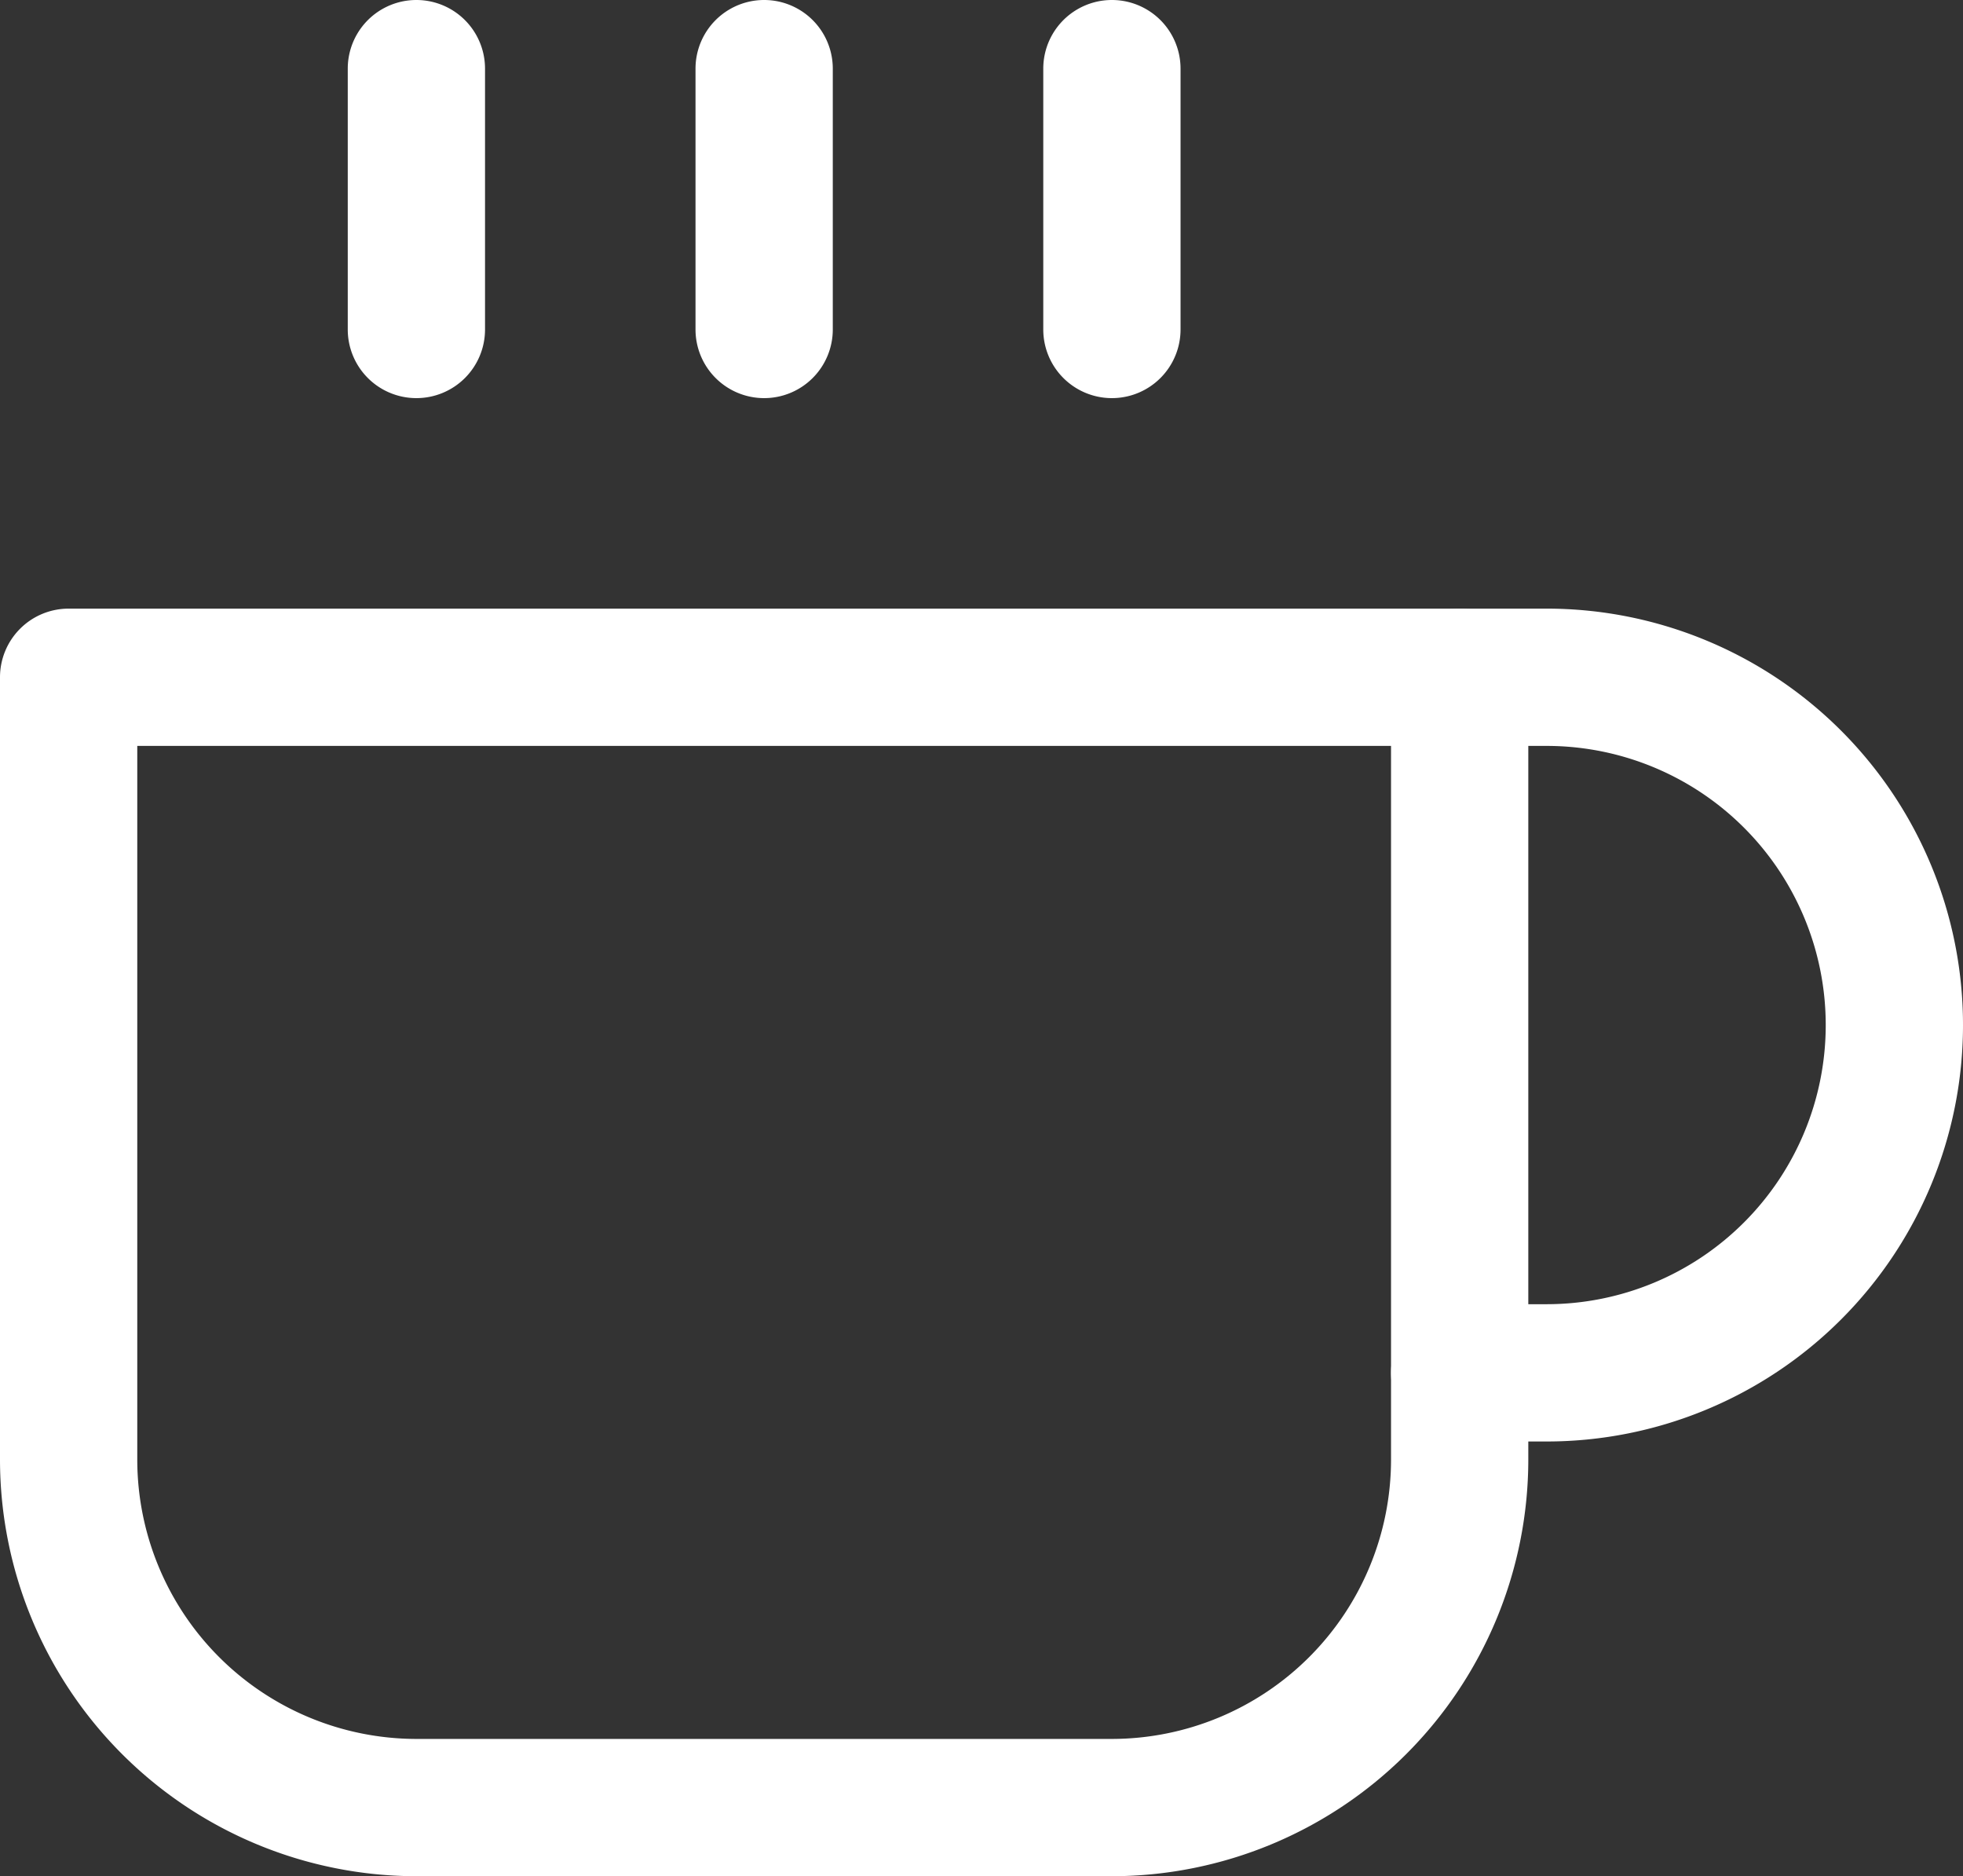 <svg xmlns="http://www.w3.org/2000/svg" width="171.6" height="164" viewBox="0 0 171.6 164">
  <rect x="0" y="0" width="171.6" height="164" fill="#333333" stroke="none"/>
  <g id="Icon_feather-coffee" data-name="Icon feather-coffee" transform="translate(3 4.5)">
    <path id="Pfad_747" data-name="Pfad 747" d="M34.6,78.8H27a6,6,0,1,1,0-12h7.6a24.4,24.4,0,1,0,0-48.8H27A6,6,0,0,1,27,6h7.6a36.4,36.4,0,0,1,0,72.8Z" transform="translate(97.6 42.7)" fill="#fff"/>
    <path id="Pfad_748" data-name="Pfad 748" d="M3,6H124.6a6,6,0,0,1,6,6V80.4a36.441,36.441,0,0,1-36.4,36.4H33.4A36.441,36.441,0,0,1-3,80.4V12A6,6,0,0,1,3,6ZM118.6,18H9V80.4a24.428,24.428,0,0,0,24.4,24.4H94.2a24.428,24.428,0,0,0,24.4-24.4Z" transform="translate(0 42.7)" fill="#fff"/>
    <path id="Pfad_749" data-name="Pfad 749" d="M9,30.3a6,6,0,0,1-6-6V1.5a6,6,0,1,1,12,0V24.3A6,6,0,0,1,9,30.3Z" transform="translate(24.4)" fill="#fff"/>
    <path id="Pfad_750" data-name="Pfad 750" d="M15,30.3a6,6,0,0,1-6-6V1.5a6,6,0,1,1,12,0V24.3A6,6,0,0,1,15,30.3Z" transform="translate(48.8)" fill="#fff"/>
    <path id="Pfad_751" data-name="Pfad 751" d="M21,30.3a6,6,0,0,1-6-6V1.5a6,6,0,1,1,12,0V24.3A6,6,0,0,1,21,30.3Z" transform="translate(73.2)" fill="#fff"/>
  </g>
</svg>
